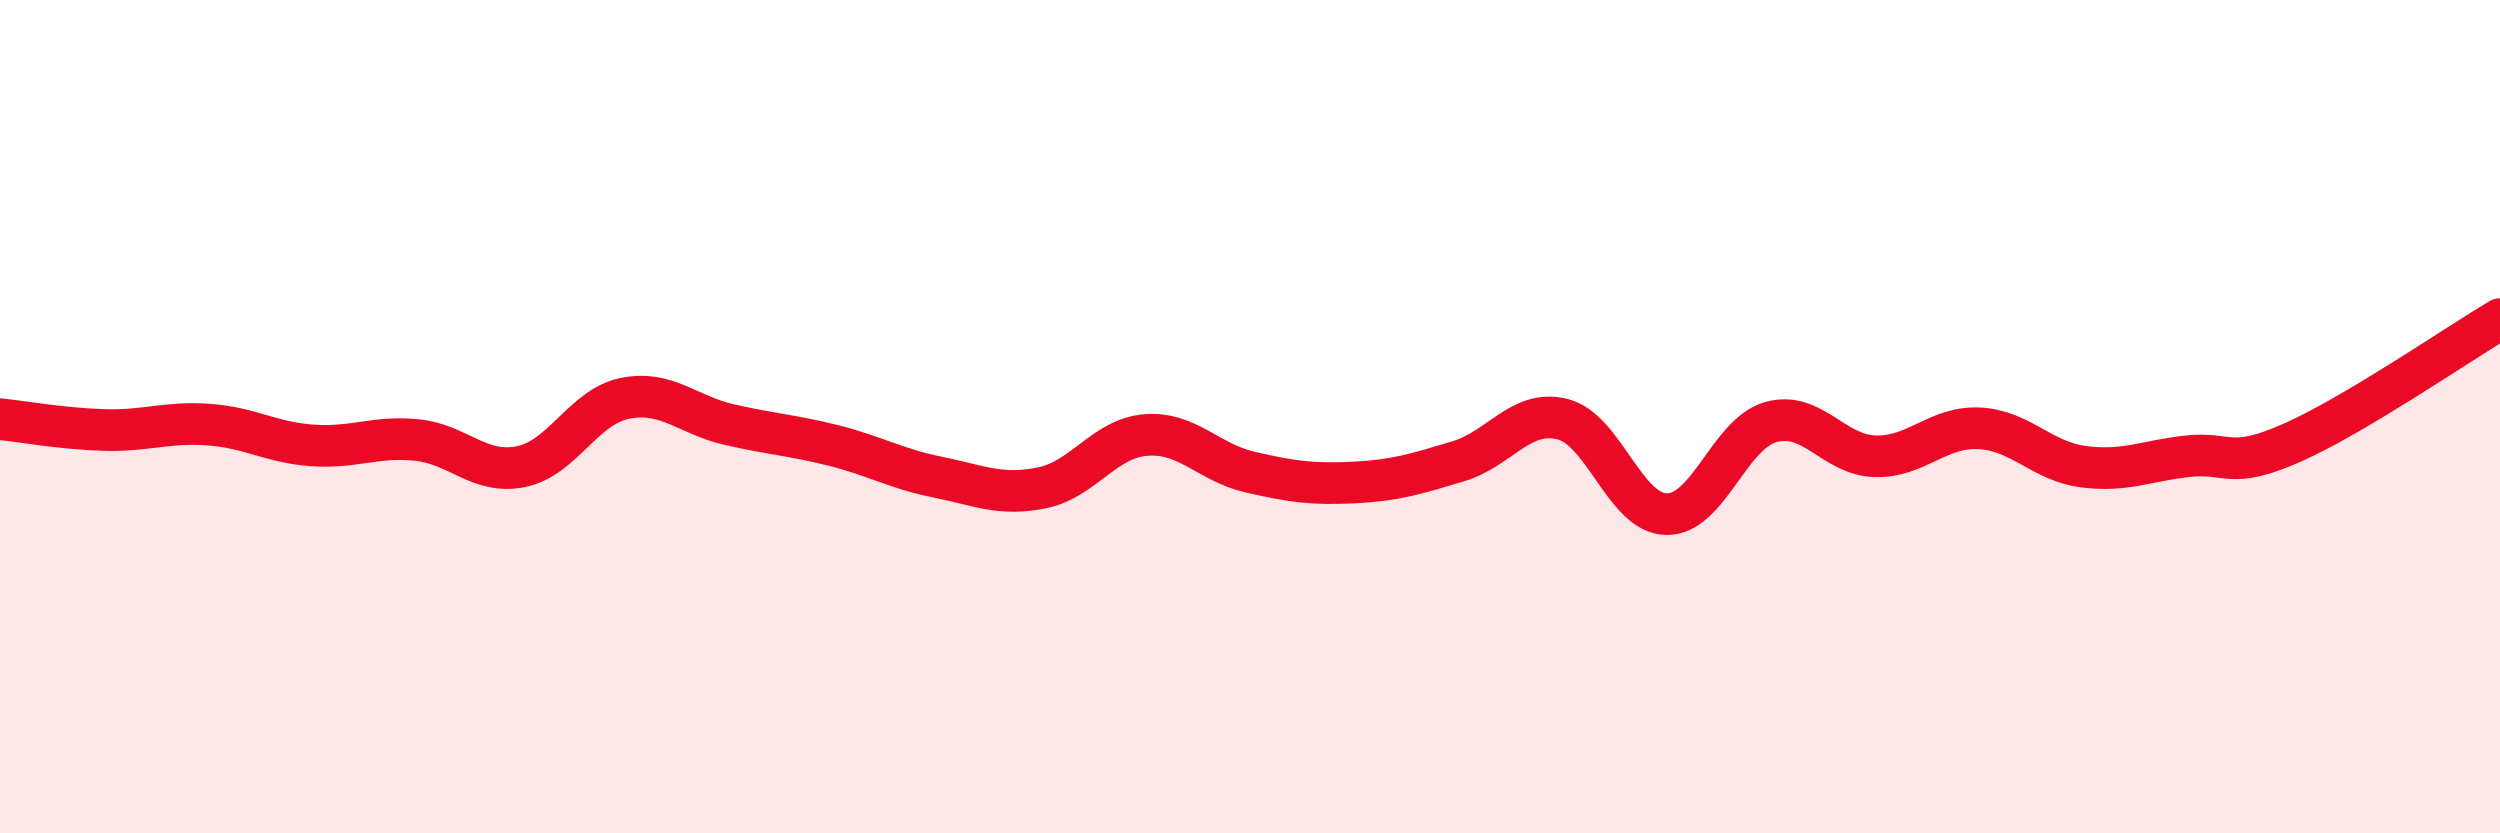 
    <svg width="60" height="20" viewBox="0 0 60 20" xmlns="http://www.w3.org/2000/svg">
      <path
        d="M 0,10.06 C 0.5,10.11 1.5,10.29 2.5,10.32 C 3.5,10.35 4,10.12 5,10.19 C 6,10.26 6.5,10.62 7.5,10.69 C 8.5,10.76 9,10.46 10,10.56 C 11,10.66 11.5,11.4 12.5,11.2 C 13.5,11 14,9.76 15,9.56 C 16,9.36 16.5,9.96 17.5,10.19 C 18.5,10.42 19,10.44 20,10.69 C 21,10.94 21.5,11.25 22.5,11.45 C 23.5,11.65 24,11.91 25,11.71 C 26,11.51 26.5,10.52 27.5,10.44 C 28.5,10.36 29,11.1 30,11.33 C 31,11.56 31.5,11.63 32.5,11.58 C 33.5,11.53 34,11.37 35,11.07 C 36,10.77 36.5,9.81 37.5,10.06 C 38.5,10.31 39,12.33 40,12.34 C 41,12.35 41.5,10.41 42.5,10.13 C 43.5,9.85 44,10.92 45,10.95 C 46,10.98 46.5,10.23 47.5,10.28 C 48.5,10.33 49,11.07 50,11.2 C 51,11.33 51.5,11.06 52.5,10.95 C 53.5,10.84 53.5,11.29 55,10.63 C 56.5,9.97 59,8.25 60,7.66L60 20L0 20Z"
        fill="#EB0A25"
        opacity="0.1"
        stroke-linecap="round"
        stroke-linejoin="round"
      />
      <path
        d="M 0,10.06 C 0.5,10.11 1.5,10.29 2.5,10.32 C 3.5,10.35 4,10.12 5,10.19 C 6,10.26 6.5,10.62 7.5,10.69 C 8.5,10.76 9,10.46 10,10.56 C 11,10.66 11.5,11.4 12.5,11.2 C 13.5,11 14,9.76 15,9.56 C 16,9.36 16.5,9.96 17.5,10.19 C 18.5,10.42 19,10.44 20,10.69 C 21,10.94 21.5,11.25 22.5,11.45 C 23.5,11.65 24,11.91 25,11.71 C 26,11.51 26.5,10.52 27.5,10.44 C 28.5,10.36 29,11.1 30,11.33 C 31,11.56 31.5,11.63 32.5,11.58 C 33.5,11.53 34,11.37 35,11.07 C 36,10.77 36.5,9.81 37.5,10.06 C 38.5,10.31 39,12.33 40,12.34 C 41,12.35 41.5,10.41 42.5,10.13 C 43.5,9.85 44,10.92 45,10.95 C 46,10.98 46.5,10.23 47.5,10.28 C 48.5,10.33 49,11.07 50,11.2 C 51,11.33 51.5,11.06 52.5,10.95 C 53.5,10.84 53.5,11.29 55,10.63 C 56.5,9.97 59,8.25 60,7.66"
        stroke="#EB0A25"
        stroke-width="1"
        fill="none"
        stroke-linecap="round"
        stroke-linejoin="round"
      />
    </svg>
  